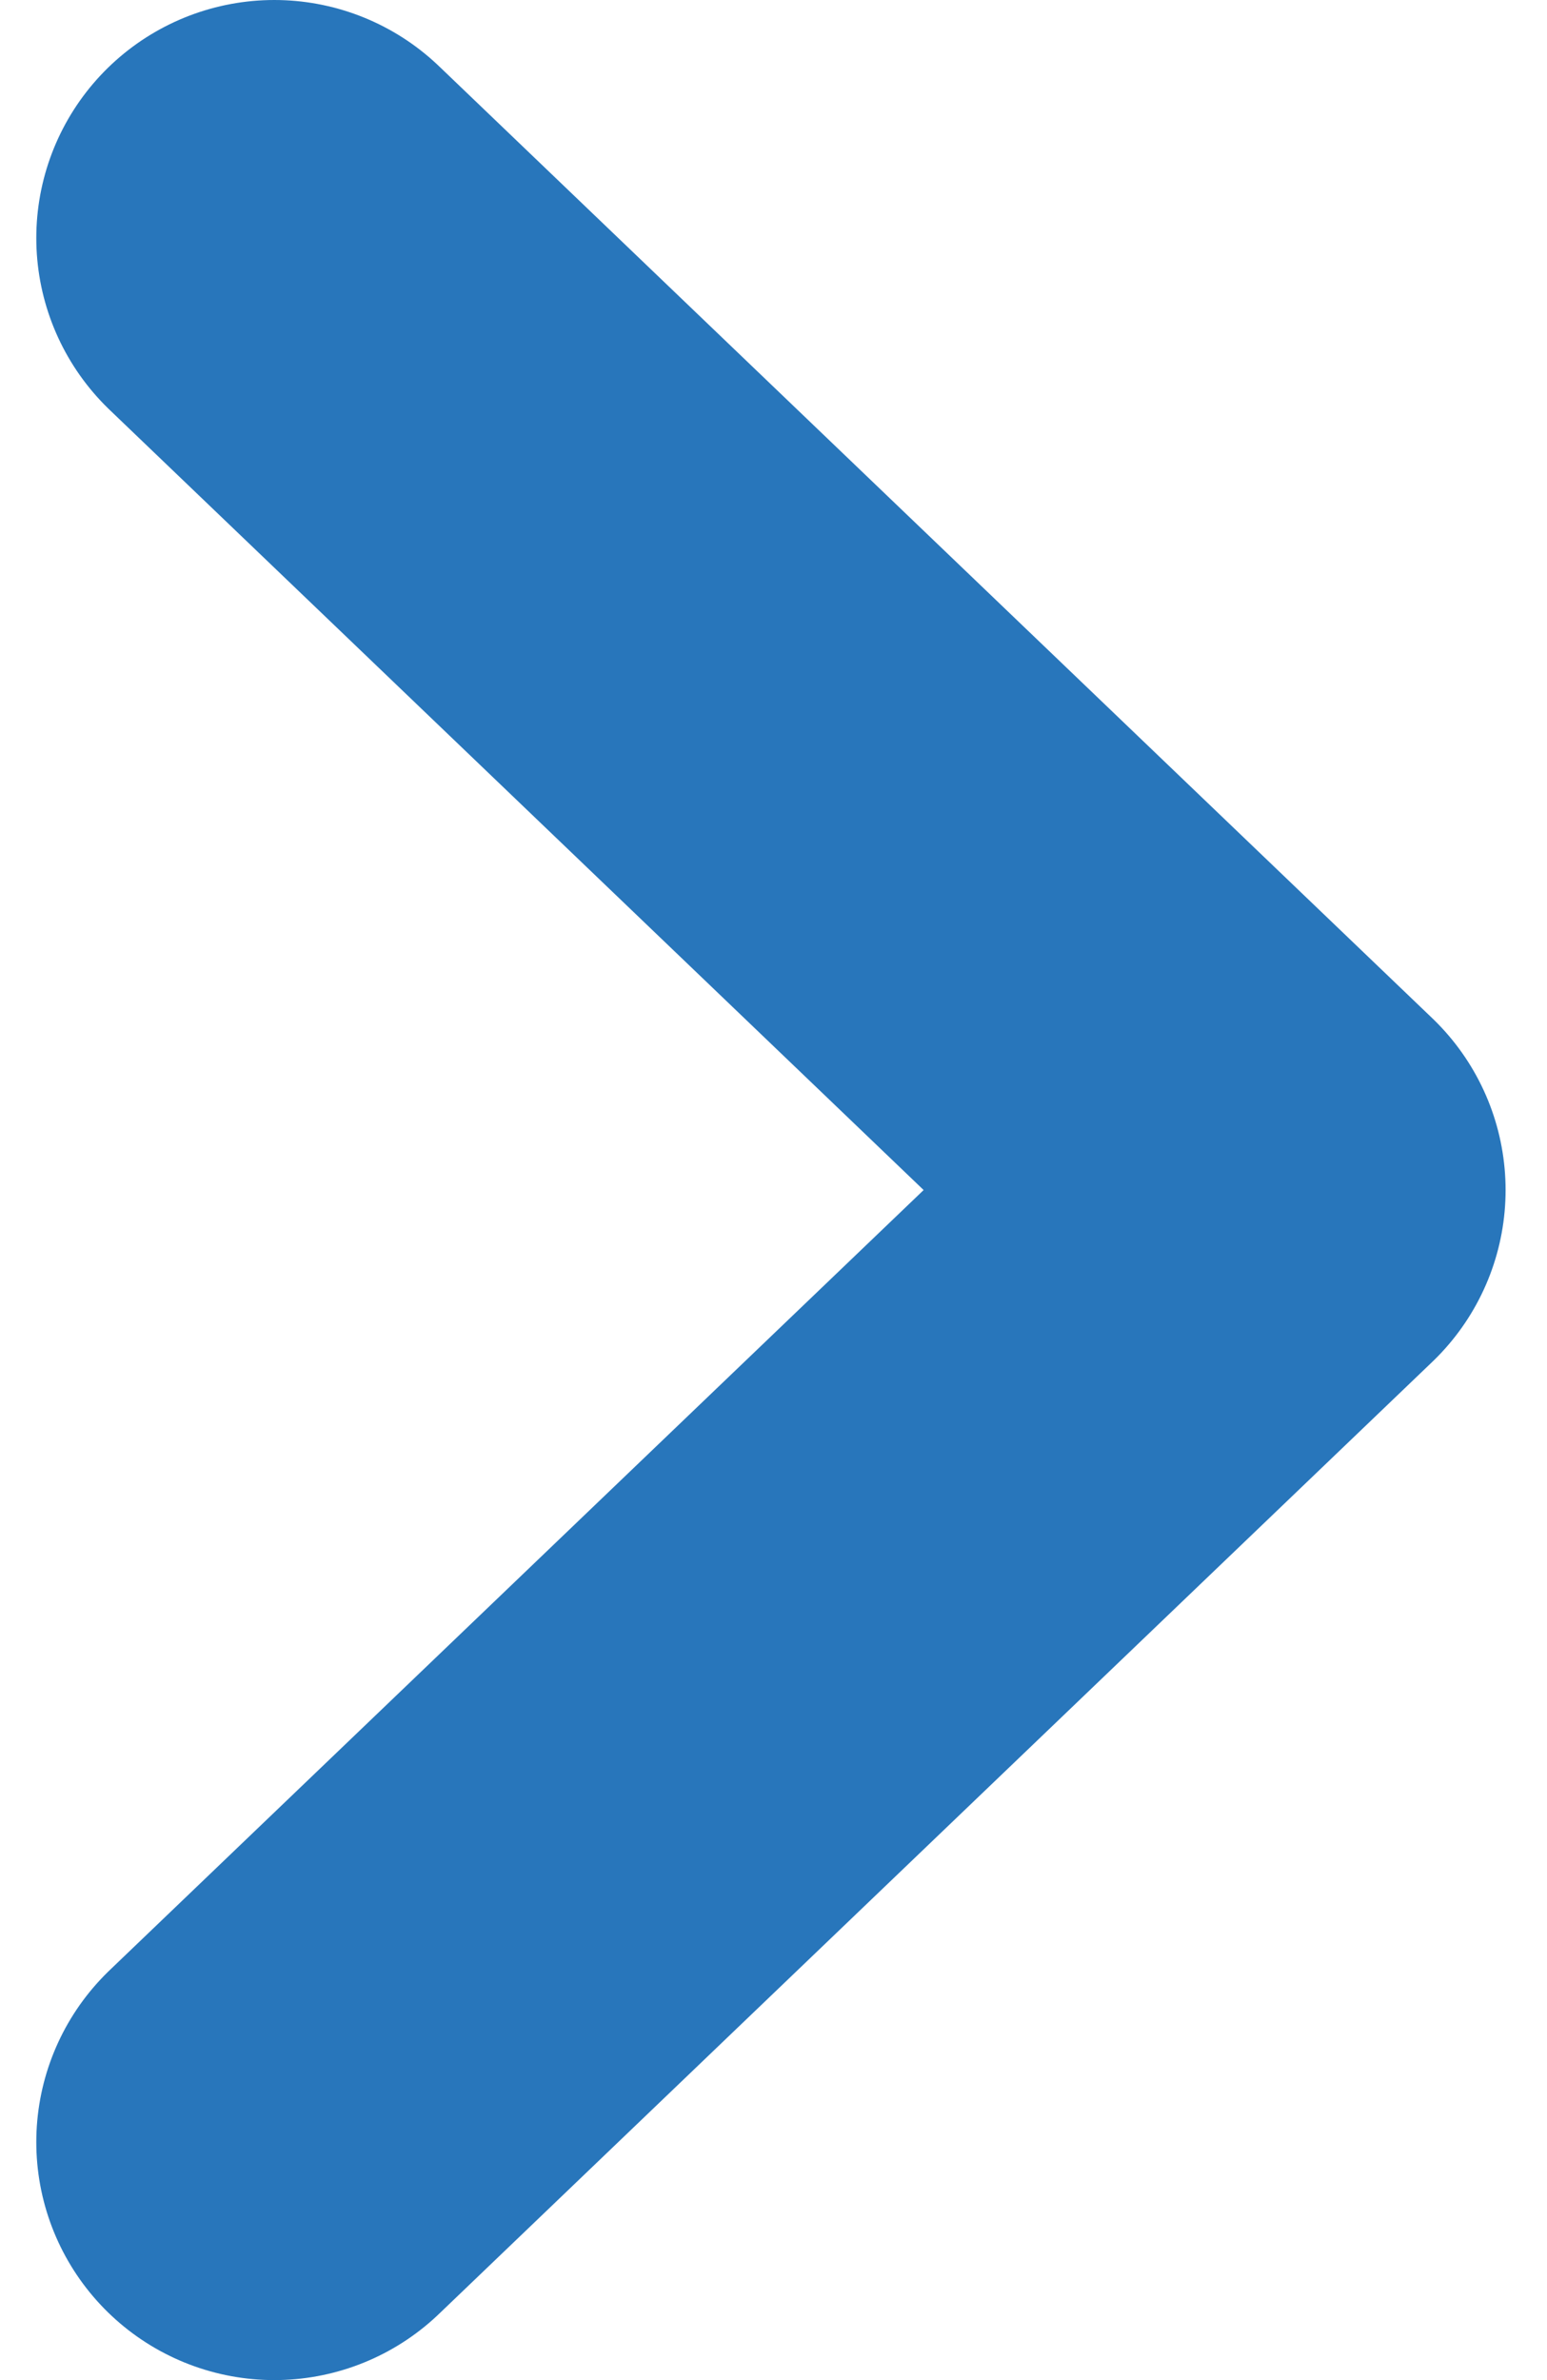 <svg width="13" height="20" viewBox="0 0 13 20" fill="none" xmlns="http://www.w3.org/2000/svg">
<path d="M2.305 18L10.652 10L2.305 2" stroke="#2876BB" stroke-width="4" stroke-linecap="round" stroke-linejoin="round"/>
</svg>
